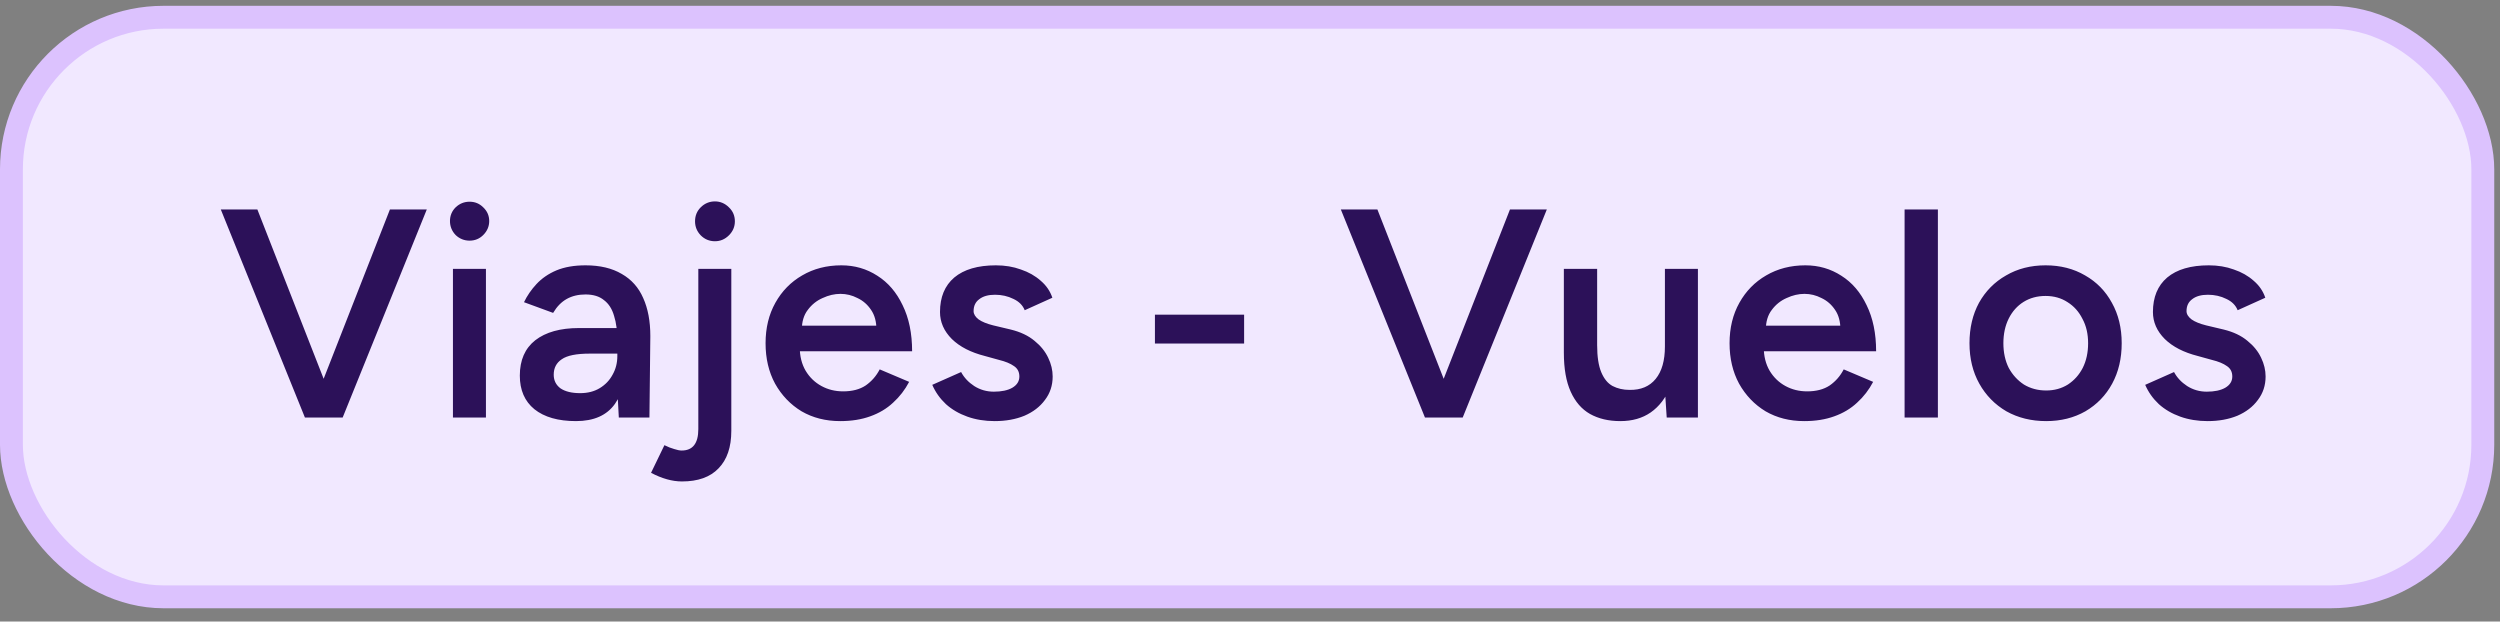 <svg width="181" height="45" viewBox="0 0 181 45" fill="none" xmlns="http://www.w3.org/2000/svg">
<rect x="0" y="0" width="181" height="45" fill="#808080" stroke="none"/>
<rect x="0.828" y="1.249" width="178.928" height="41.961" rx="11.016" fill="#F1E8FF"/>
<rect x="0.828" y="1.249" width="178.928" height="41.961" rx="11.016" stroke="#DCC2FE" stroke-width="1.656"/>
<path d="M22.334 30.229L28.231 15.164H30.9L24.809 30.229H22.334ZM22.076 30.229L15.985 15.164H18.633L24.53 30.229H22.076ZM32.793 30.229V19.468H35.182V30.229H32.793ZM33.998 17.423C33.611 17.423 33.273 17.287 32.986 17.015C32.714 16.727 32.578 16.39 32.578 16.003C32.578 15.616 32.714 15.286 32.986 15.013C33.273 14.74 33.611 14.604 33.998 14.604C34.386 14.604 34.715 14.74 34.988 15.013C35.275 15.286 35.419 15.616 35.419 16.003C35.419 16.39 35.275 16.727 34.988 17.015C34.715 17.287 34.386 17.423 33.998 17.423ZM44.802 30.229L44.695 28.206V24.698C44.695 23.966 44.616 23.356 44.458 22.869C44.315 22.366 44.071 21.986 43.726 21.728C43.396 21.455 42.951 21.319 42.392 21.319C41.875 21.319 41.423 21.427 41.036 21.642C40.648 21.857 40.319 22.194 40.046 22.653L37.937 21.879C38.166 21.405 38.468 20.968 38.841 20.566C39.228 20.15 39.709 19.82 40.283 19.576C40.871 19.332 41.574 19.21 42.392 19.21C43.439 19.21 44.315 19.418 45.017 19.834C45.721 20.236 46.237 20.817 46.567 21.577C46.911 22.338 47.084 23.256 47.084 24.332L47.019 30.229H44.802ZM41.703 30.488C40.412 30.488 39.407 30.201 38.69 29.627C37.987 29.053 37.635 28.242 37.635 27.195C37.635 26.075 38.008 25.222 38.755 24.633C39.515 24.045 40.57 23.751 41.918 23.751H44.802V25.602H42.693C41.732 25.602 41.057 25.738 40.67 26.011C40.283 26.269 40.089 26.642 40.089 27.13C40.089 27.546 40.254 27.876 40.584 28.12C40.928 28.35 41.402 28.464 42.004 28.464C42.55 28.464 43.023 28.343 43.425 28.099C43.827 27.855 44.135 27.532 44.35 27.13C44.58 26.728 44.695 26.276 44.695 25.774H45.405C45.405 27.238 45.111 28.393 44.523 29.239C43.934 30.071 42.994 30.488 41.703 30.488ZM51.763 17.466C51.361 17.466 51.017 17.323 50.73 17.036C50.457 16.749 50.321 16.412 50.321 16.024C50.321 15.623 50.457 15.286 50.73 15.013C51.017 14.726 51.361 14.582 51.763 14.582C52.15 14.582 52.487 14.726 52.775 15.013C53.062 15.286 53.205 15.623 53.205 16.024C53.205 16.412 53.062 16.749 52.775 17.036C52.487 17.323 52.15 17.466 51.763 17.466ZM49.374 34.857C48.671 34.857 47.925 34.648 47.136 34.232L48.104 32.231C48.362 32.36 48.599 32.453 48.814 32.511C49.03 32.582 49.209 32.618 49.352 32.618C50.156 32.618 50.558 32.102 50.558 31.069V19.468H52.947V31.198C52.947 32.374 52.638 33.278 52.021 33.91C51.419 34.541 50.536 34.857 49.374 34.857ZM60.829 30.488C59.781 30.488 58.849 30.251 58.031 29.777C57.227 29.289 56.589 28.622 56.115 27.776C55.656 26.929 55.427 25.953 55.427 24.849C55.427 23.744 55.663 22.768 56.137 21.922C56.61 21.075 57.256 20.415 58.074 19.942C58.906 19.454 59.853 19.21 60.915 19.21C61.876 19.21 62.744 19.461 63.519 19.963C64.294 20.451 64.904 21.161 65.348 22.094C65.808 23.026 66.037 24.138 66.037 25.43H57.579L57.902 25.128C57.902 25.788 58.045 26.362 58.332 26.85C58.619 27.324 58.999 27.69 59.473 27.948C59.946 28.206 60.47 28.335 61.044 28.335C61.704 28.335 62.249 28.192 62.68 27.905C63.11 27.604 63.447 27.216 63.691 26.743L65.822 27.647C65.521 28.221 65.133 28.723 64.66 29.153C64.201 29.584 63.648 29.914 63.002 30.143C62.371 30.373 61.647 30.488 60.829 30.488ZM58.052 23.88L57.708 23.579H63.777L63.455 23.88C63.455 23.292 63.325 22.811 63.067 22.438C62.809 22.051 62.479 21.764 62.077 21.577C61.69 21.376 61.281 21.276 60.85 21.276C60.42 21.276 59.989 21.376 59.559 21.577C59.129 21.764 58.77 22.051 58.483 22.438C58.196 22.811 58.052 23.292 58.052 23.88ZM72.016 30.488C71.298 30.488 70.638 30.38 70.036 30.165C69.433 29.95 68.916 29.648 68.486 29.261C68.056 28.859 67.726 28.393 67.496 27.862L69.584 26.936C69.799 27.338 70.115 27.675 70.531 27.948C70.961 28.221 71.435 28.357 71.951 28.357C72.511 28.357 72.956 28.264 73.285 28.077C73.63 27.876 73.802 27.604 73.802 27.259C73.802 26.929 73.673 26.678 73.415 26.506C73.156 26.319 72.79 26.169 72.317 26.054L71.305 25.774C70.287 25.516 69.49 25.107 68.916 24.547C68.343 23.973 68.056 23.321 68.056 22.589C68.056 21.513 68.4 20.68 69.089 20.092C69.792 19.504 70.796 19.21 72.102 19.21C72.762 19.21 73.364 19.31 73.91 19.511C74.469 19.698 74.95 19.97 75.352 20.329C75.753 20.673 76.033 21.082 76.191 21.556L74.189 22.46C74.046 22.101 73.773 21.828 73.372 21.642C72.97 21.441 72.525 21.34 72.037 21.34C71.549 21.34 71.169 21.448 70.897 21.663C70.624 21.864 70.488 22.151 70.488 22.524C70.488 22.739 70.609 22.94 70.853 23.127C71.097 23.299 71.449 23.442 71.908 23.557L73.178 23.859C73.881 24.031 74.455 24.303 74.9 24.677C75.344 25.035 75.674 25.444 75.89 25.903C76.105 26.348 76.213 26.8 76.213 27.259C76.213 27.905 76.026 28.472 75.653 28.959C75.294 29.447 74.799 29.828 74.168 30.1C73.537 30.358 72.819 30.488 72.016 30.488ZM83.617 24.87V22.782H90.074V24.87H83.617ZM103.425 30.229L109.322 15.164H111.991L105.9 30.229H103.425ZM103.167 30.229L97.076 15.164H99.723L105.62 30.229H103.167ZM120.67 30.229L120.54 28.249V19.468H122.929V30.229H120.67ZM113.223 24.978V19.468H115.633V24.978H113.223ZM115.633 24.978C115.633 25.824 115.734 26.484 115.935 26.958C116.135 27.431 116.408 27.761 116.752 27.948C117.111 28.134 117.52 28.228 117.979 28.228C118.797 28.242 119.428 27.977 119.873 27.431C120.318 26.886 120.54 26.104 120.54 25.085H121.444C121.444 26.219 121.272 27.195 120.928 28.012C120.598 28.816 120.124 29.433 119.507 29.863C118.905 30.279 118.173 30.488 117.312 30.488C116.465 30.488 115.734 30.315 115.117 29.971C114.514 29.627 114.048 29.089 113.718 28.357C113.388 27.625 113.223 26.685 113.223 25.537V24.978H115.633ZM130.623 30.488C129.575 30.488 128.643 30.251 127.825 29.777C127.021 29.289 126.383 28.622 125.909 27.776C125.45 26.929 125.22 25.953 125.22 24.849C125.22 23.744 125.457 22.768 125.931 21.922C126.404 21.075 127.05 20.415 127.868 19.942C128.7 19.454 129.647 19.21 130.709 19.21C131.67 19.21 132.538 19.461 133.313 19.963C134.088 20.451 134.698 21.161 135.142 22.094C135.601 23.026 135.831 24.138 135.831 25.43H127.373L127.696 25.128C127.696 25.788 127.839 26.362 128.126 26.85C128.413 27.324 128.793 27.69 129.267 27.948C129.74 28.206 130.264 28.335 130.838 28.335C131.498 28.335 132.043 28.192 132.474 27.905C132.904 27.604 133.241 27.216 133.485 26.743L135.616 27.647C135.314 28.221 134.927 28.723 134.454 29.153C133.994 29.584 133.442 29.914 132.796 30.143C132.165 30.373 131.44 30.488 130.623 30.488ZM127.846 23.88L127.502 23.579H133.571L133.248 23.88C133.248 23.292 133.119 22.811 132.861 22.438C132.603 22.051 132.273 21.764 131.871 21.577C131.484 21.376 131.075 21.276 130.644 21.276C130.214 21.276 129.783 21.376 129.353 21.577C128.922 21.764 128.564 22.051 128.277 22.438C127.99 22.811 127.846 23.292 127.846 23.88ZM137.892 30.229V15.164H140.303V30.229H137.892ZM148.144 30.488C147.068 30.488 146.107 30.251 145.26 29.777C144.428 29.289 143.775 28.622 143.302 27.776C142.828 26.929 142.591 25.953 142.591 24.849C142.591 23.744 142.821 22.768 143.28 21.922C143.754 21.075 144.406 20.415 145.239 19.942C146.071 19.454 147.025 19.21 148.101 19.21C149.177 19.21 150.131 19.454 150.964 19.942C151.796 20.415 152.441 21.075 152.901 21.922C153.374 22.768 153.611 23.744 153.611 24.849C153.611 25.953 153.381 26.929 152.922 27.776C152.463 28.622 151.817 29.289 150.985 29.777C150.153 30.251 149.206 30.488 148.144 30.488ZM148.144 28.271C148.732 28.271 149.256 28.127 149.715 27.84C150.174 27.539 150.533 27.137 150.791 26.635C151.05 26.119 151.179 25.523 151.179 24.849C151.179 24.174 151.043 23.586 150.77 23.084C150.512 22.567 150.153 22.166 149.694 21.879C149.235 21.577 148.704 21.427 148.101 21.427C147.499 21.427 146.968 21.57 146.508 21.857C146.049 22.144 145.691 22.546 145.432 23.062C145.174 23.579 145.045 24.174 145.045 24.849C145.045 25.523 145.174 26.119 145.432 26.635C145.705 27.137 146.071 27.539 146.53 27.84C147.003 28.127 147.542 28.271 148.144 28.271ZM159.832 30.488C159.115 30.488 158.455 30.38 157.852 30.165C157.249 29.95 156.733 29.648 156.302 29.261C155.872 28.859 155.542 28.393 155.312 27.862L157.4 26.936C157.615 27.338 157.931 27.675 158.347 27.948C158.777 28.221 159.251 28.357 159.767 28.357C160.327 28.357 160.772 28.264 161.102 28.077C161.446 27.876 161.618 27.604 161.618 27.259C161.618 26.929 161.489 26.678 161.231 26.506C160.973 26.319 160.607 26.169 160.133 26.054L159.122 25.774C158.103 25.516 157.307 25.107 156.733 24.547C156.159 23.973 155.872 23.321 155.872 22.589C155.872 21.513 156.216 20.68 156.905 20.092C157.608 19.504 158.612 19.21 159.918 19.21C160.578 19.21 161.181 19.31 161.726 19.511C162.286 19.698 162.766 19.97 163.168 20.329C163.57 20.673 163.85 21.082 164.007 21.556L162.006 22.46C161.862 22.101 161.59 21.828 161.188 21.642C160.786 21.441 160.341 21.34 159.854 21.34C159.366 21.34 158.985 21.448 158.713 21.663C158.44 21.864 158.304 22.151 158.304 22.524C158.304 22.739 158.426 22.94 158.67 23.127C158.914 23.299 159.265 23.442 159.724 23.557L160.994 23.859C161.697 24.031 162.271 24.303 162.716 24.677C163.161 25.035 163.491 25.444 163.706 25.903C163.921 26.348 164.029 26.8 164.029 27.259C164.029 27.905 163.842 28.472 163.469 28.959C163.111 29.447 162.616 29.828 161.984 30.1C161.353 30.358 160.636 30.488 159.832 30.488Z" fill="#2C1159"/>
</svg>
